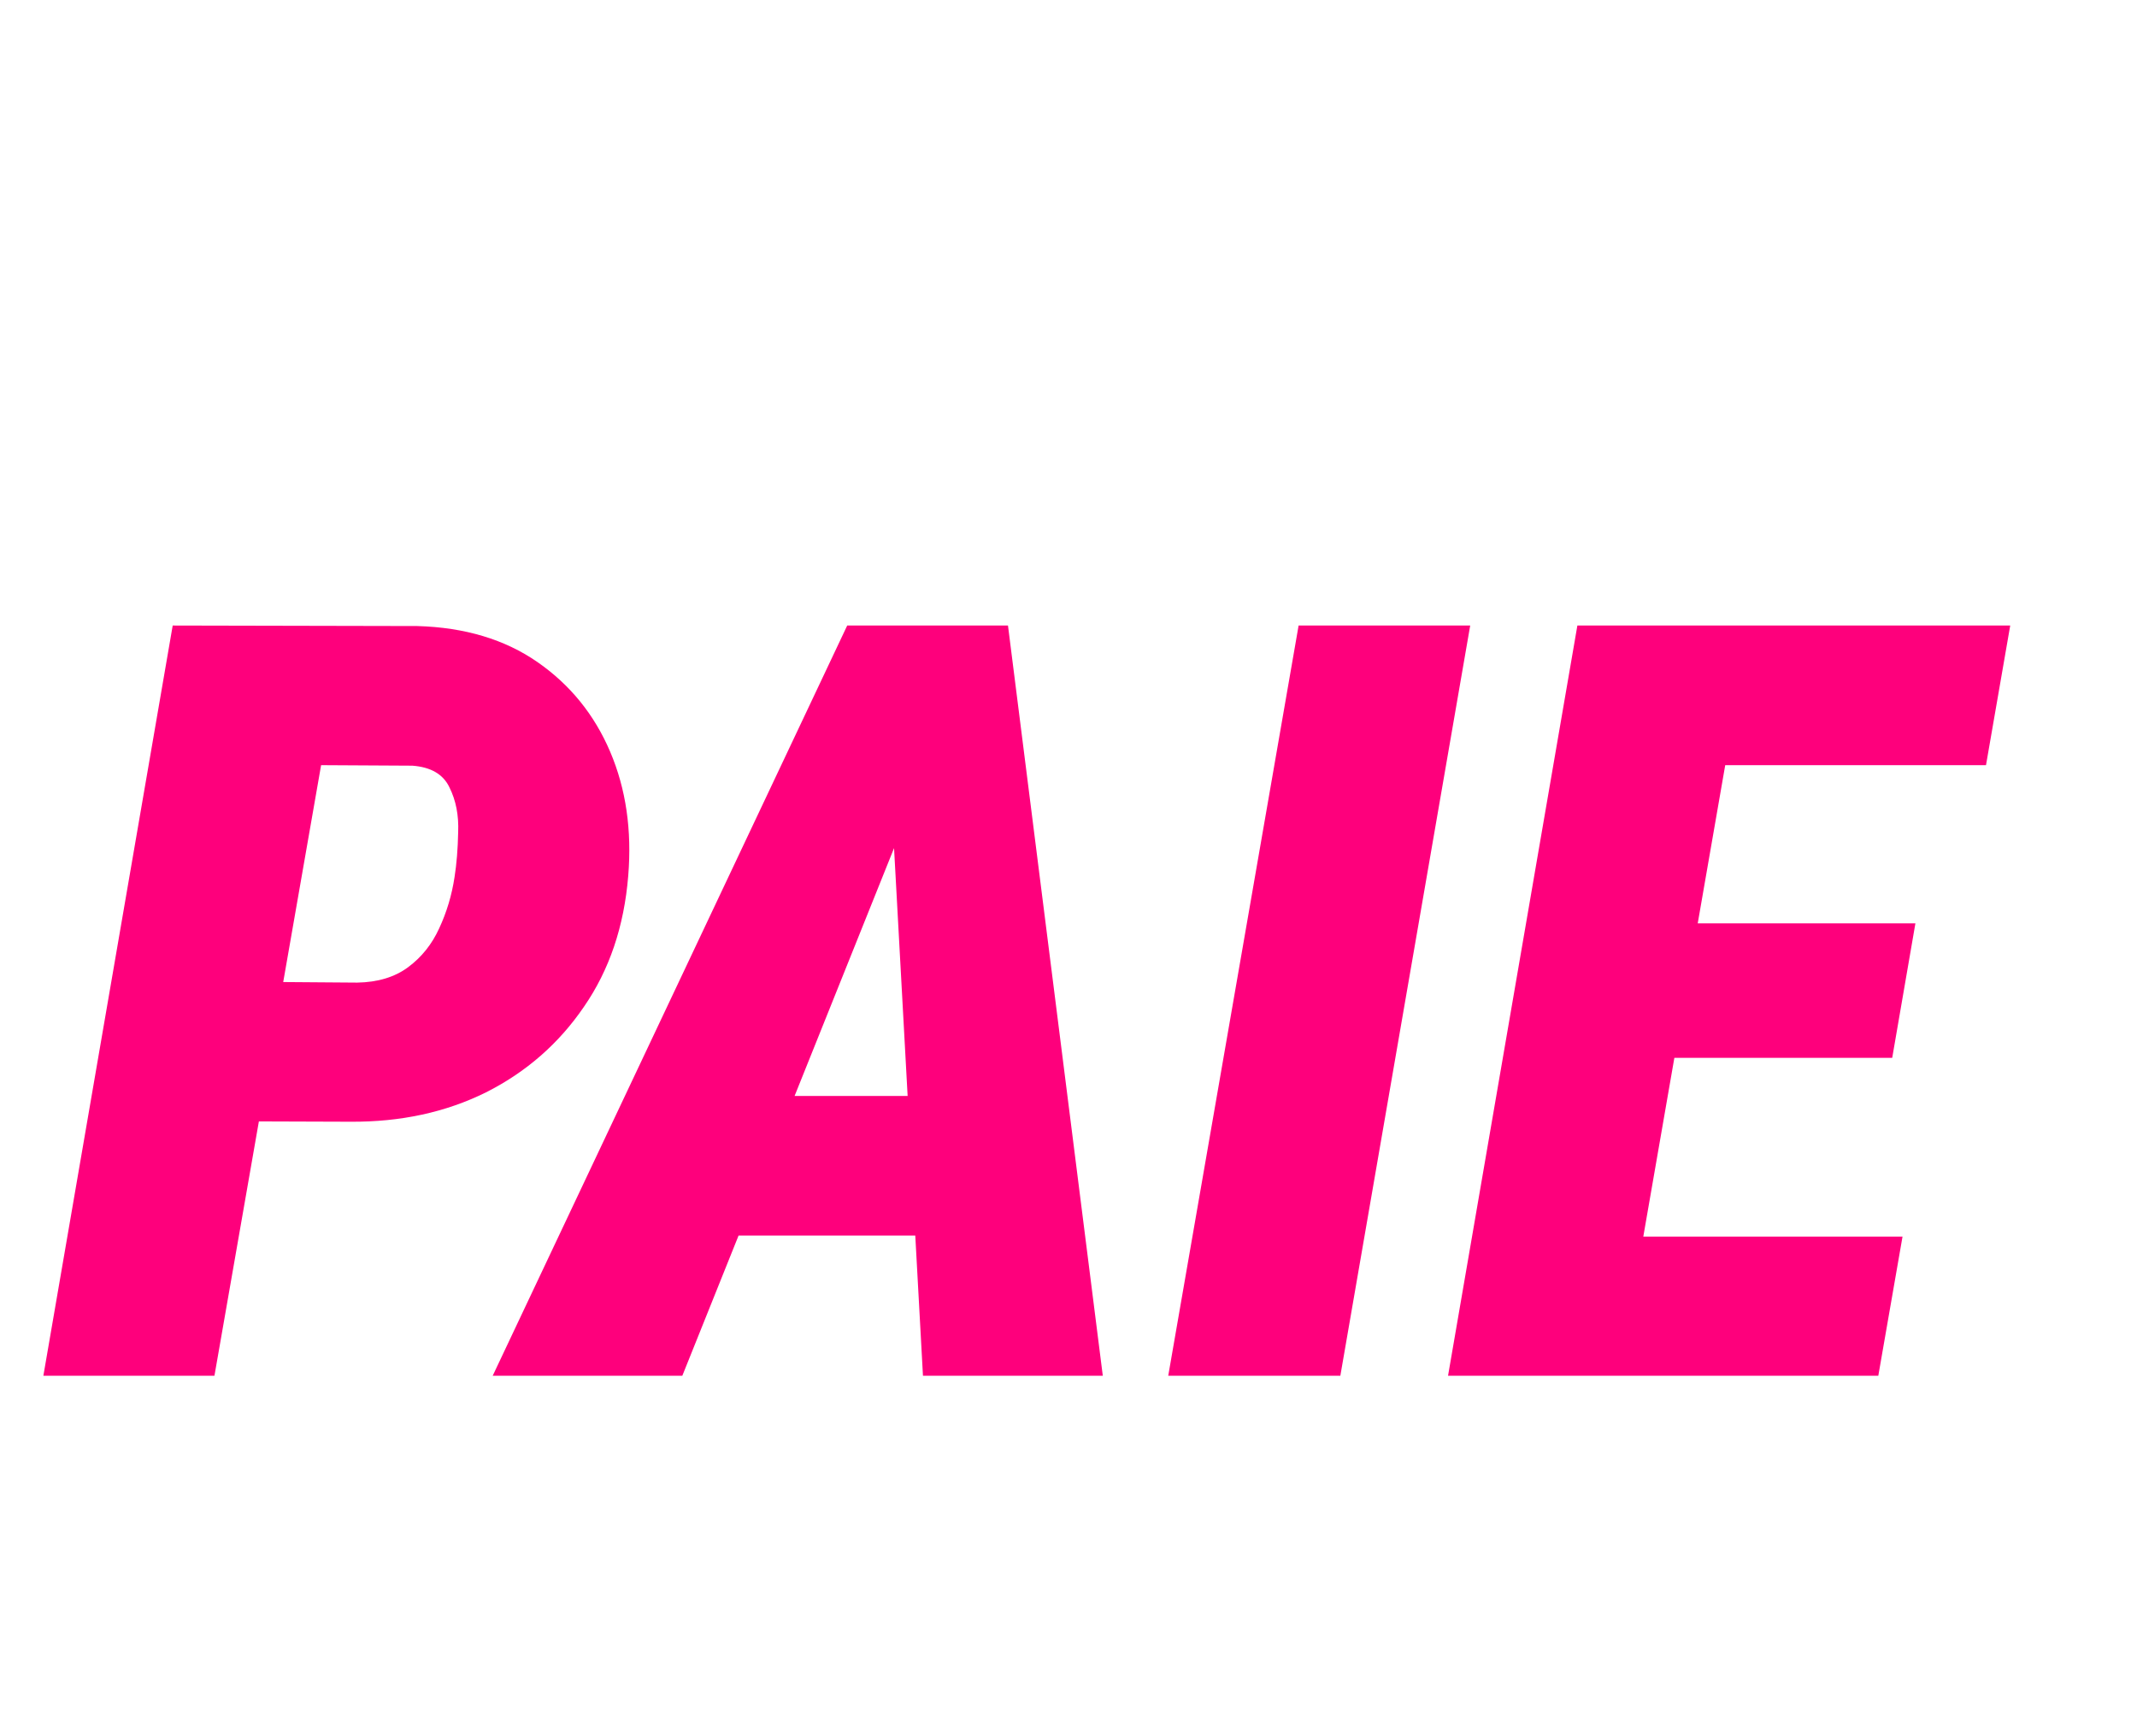 <svg width="405" height="329" viewBox="0 0 405 329" fill="none" xmlns="http://www.w3.org/2000/svg">
<g filter="url(#filter0_d_104_1289)">
<path d="M73.784 54.944H54.487L56.836 40.915L71.309 41.042C73.721 41 75.837 40.534 77.656 39.646C79.476 38.757 80.957 37.466 82.1 35.774C83.284 34.081 84.046 32.007 84.385 29.553C84.681 27.522 84.702 25.723 84.448 24.157C84.194 22.549 83.496 21.259 82.353 20.285C81.253 19.312 79.582 18.804 77.339 18.762L67.881 18.698L54.678 94.743H35.063L51.06 2.322L78.037 2.385C81.973 2.47 85.591 3.02 88.892 4.035C92.192 5.051 95.049 6.596 97.461 8.669C99.915 10.7 101.756 13.261 102.983 16.35C104.211 19.439 104.697 23.099 104.443 27.331C104.105 32.071 102.835 36.049 100.635 39.265C98.477 42.481 95.578 44.957 91.939 46.692C88.341 48.427 84.258 49.4 79.688 49.612L73.784 54.944ZM66.484 94.743H41.982L52.012 78.493L67.246 78.557C69.616 78.515 71.626 77.986 73.276 76.97C74.969 75.912 76.302 74.494 77.275 72.717C78.249 70.94 78.905 68.93 79.243 66.687C79.497 65.036 79.603 63.344 79.561 61.609C79.561 59.874 79.159 58.392 78.355 57.165C77.55 55.896 76.112 55.176 74.038 55.007L57.28 54.944L59.883 40.915L77.847 40.979L81.338 46.501C85.358 46.628 88.68 47.58 91.304 49.358C93.97 51.093 95.916 53.484 97.144 56.531C98.413 59.535 98.879 63.005 98.54 66.941C98.159 73.119 96.551 78.282 93.716 82.429C90.88 86.576 87.114 89.686 82.417 91.76C77.72 93.834 72.409 94.828 66.484 94.743ZM122.344 2.322L151.035 2.385C156.536 2.554 161.213 3.739 165.063 5.94C168.957 8.14 171.855 11.272 173.76 15.334C175.706 19.354 176.447 24.157 175.981 29.743C175.643 34.356 174.712 38.419 173.188 41.931C171.665 45.443 169.507 48.49 166.714 51.072C163.963 53.611 160.514 55.853 156.367 57.8L149.448 61.482H124.819L127.612 45.168L143.291 45.359C145.999 45.274 148.242 44.597 150.02 43.327C151.839 42.058 153.236 40.386 154.209 38.313C155.225 36.239 155.881 33.954 156.177 31.457C156.431 29.722 156.536 27.881 156.494 25.935C156.494 23.988 156.029 22.338 155.098 20.984C154.209 19.63 152.601 18.889 150.273 18.762L139.165 18.698L125.962 94.743H106.348L122.344 2.322ZM146.973 94.743L137.896 53.674L157.764 53.611L167.983 93.728L167.92 94.743H146.973ZM232.793 2.322H252.407L241.68 65.481C240.791 71.786 238.908 77.266 236.03 81.921C233.195 86.534 229.386 90.088 224.604 92.585C219.823 95.04 214.173 96.203 207.656 96.076C201.478 95.95 196.336 94.617 192.231 92.077C188.169 89.538 185.228 85.984 183.408 81.413C181.589 76.843 181.017 71.532 181.694 65.481L192.422 2.322H212.1L201.562 65.544C201.266 67.956 201.16 70.22 201.245 72.336C201.33 74.452 201.943 76.208 203.086 77.605C204.229 78.959 206.239 79.657 209.116 79.7C212.163 79.869 214.575 79.34 216.353 78.112C218.13 76.843 219.442 75.108 220.288 72.907C221.134 70.665 221.748 68.21 222.129 65.544L232.793 2.322ZM329.087 2.322L313.027 94.743H293.921L279.448 34.885L268.975 94.743H249.36L265.356 2.322H284.59L299.062 62.243L309.473 2.322H329.087ZM399.609 41.296L397.388 56.023C396.626 61.27 395.272 66.327 393.325 71.194C391.421 76.018 388.903 80.334 385.771 84.143C382.682 87.909 378.895 90.871 374.409 93.029C369.924 95.145 364.761 96.14 358.921 96.013C353.335 95.886 348.659 94.68 344.893 92.395C341.126 90.11 338.185 87.084 336.069 83.318C333.953 79.551 332.557 75.32 331.88 70.622C331.245 65.925 331.224 61.122 331.816 56.213L334.038 41.487C334.842 36.239 336.175 31.182 338.037 26.316C339.941 21.449 342.48 17.09 345.654 13.239C348.828 9.346 352.658 6.299 357.144 4.099C361.629 1.898 366.834 0.883 372.759 1.052C378.345 1.179 383 2.427 386.724 4.797C390.49 7.125 393.41 10.214 395.483 14.065C397.599 17.873 398.975 22.147 399.609 26.887C400.244 31.627 400.244 36.43 399.609 41.296ZM377.646 56.213L379.868 41.233C380.122 39.244 380.355 36.937 380.566 34.314C380.778 31.69 380.693 29.13 380.312 26.633C379.974 24.094 379.106 21.978 377.71 20.285C376.356 18.55 374.219 17.619 371.299 17.492C368.04 17.281 365.353 17.937 363.237 19.46C361.121 20.941 359.429 22.93 358.159 25.427C356.932 27.881 355.98 30.526 355.303 33.362C354.668 36.154 354.181 38.821 353.843 41.36L351.685 56.277C351.431 58.266 351.198 60.572 350.986 63.196C350.817 65.777 350.902 68.316 351.24 70.813C351.621 73.267 352.489 75.32 353.843 76.97C355.239 78.62 357.397 79.509 360.317 79.636C363.491 79.805 366.115 79.171 368.188 77.732C370.304 76.251 371.997 74.304 373.267 71.892C374.536 69.48 375.488 66.898 376.123 64.148C376.8 61.355 377.308 58.71 377.646 56.213Z" fill="white"/>
<path d="M66.422 208.599L37.027 208.501L41.617 182.036L67.691 182.232C71.598 182.167 74.82 181.19 77.359 179.302C79.898 177.414 81.852 174.973 83.219 171.978C84.651 168.918 85.628 165.663 86.148 162.212C86.539 159.738 86.767 156.906 86.832 153.716C86.962 150.526 86.409 147.694 85.172 145.22C84 142.746 81.656 141.379 78.141 141.118L60.855 141.021L40.641 256.743H8.219L32.73 114.556L79.117 114.654C88.102 114.914 95.686 117.193 101.871 121.49C108.056 125.786 112.646 131.45 115.641 138.482C118.635 145.513 119.775 153.358 119.059 162.017C118.277 171.587 115.478 179.855 110.66 186.822C105.908 193.788 99.723 199.191 92.106 203.032C84.488 206.809 75.927 208.664 66.422 208.599ZM173.746 146.001L129.312 256.743H93.375L160.562 114.556H183.219L173.746 146.001ZM174.918 256.743L168.668 142.681L169.449 114.556H191.031L209 256.743H174.918ZM184.977 203.716L180.289 230.181H120.328L125.016 203.716H184.977ZM278.629 114.556L254.02 256.743H221.402L246.109 114.556H278.629ZM360.562 230.376L355.973 256.743H295.426L300.113 230.376H360.562ZM331.559 114.556L306.852 256.743H274.43L298.941 114.556H331.559ZM363.004 171.001L358.609 196.49H305.973L310.465 171.001H363.004ZM380.973 114.556L376.383 141.021H315.445L320.133 114.556H380.973Z" fill="#FE007C"/>
<path d="M15.146 309.753L27.129 277.087H37.5L19.072 319.743H12.334L15.146 309.753ZM14.326 277.087L16.172 310.573L15.938 319.743H9.463L4.482 277.087H14.326ZM67.266 295.075L66.24 301.872C65.889 304.294 65.264 306.628 64.365 308.874C63.486 311.101 62.324 313.093 60.879 314.851C59.453 316.589 57.705 317.956 55.635 318.952C53.565 319.929 51.182 320.388 48.486 320.329C45.908 320.271 43.75 319.714 42.012 318.659C40.273 317.605 38.916 316.208 37.94 314.47C36.963 312.732 36.318 310.779 36.006 308.611C35.713 306.443 35.703 304.226 35.977 301.96L37.002 295.163C37.373 292.741 37.988 290.407 38.848 288.161C39.727 285.915 40.898 283.904 42.363 282.126C43.828 280.329 45.596 278.923 47.666 277.907C49.736 276.892 52.139 276.423 54.873 276.501C57.451 276.56 59.6 277.136 61.318 278.23C63.057 279.304 64.404 280.73 65.361 282.507C66.338 284.265 66.973 286.238 67.266 288.425C67.559 290.613 67.559 292.829 67.266 295.075ZM57.129 301.96L58.154 295.046C58.272 294.128 58.379 293.064 58.477 291.853C58.574 290.642 58.535 289.46 58.359 288.308C58.203 287.136 57.803 286.159 57.158 285.378C56.533 284.577 55.547 284.148 54.199 284.089C52.695 283.991 51.455 284.294 50.478 284.997C49.502 285.681 48.721 286.599 48.135 287.751C47.568 288.884 47.129 290.105 46.816 291.413C46.523 292.702 46.299 293.933 46.143 295.105L45.147 301.99C45.029 302.907 44.922 303.972 44.824 305.183C44.746 306.374 44.785 307.546 44.941 308.698C45.117 309.831 45.518 310.779 46.143 311.54C46.787 312.302 47.783 312.712 49.131 312.771C50.596 312.849 51.807 312.556 52.764 311.892C53.74 311.208 54.522 310.31 55.107 309.197C55.693 308.083 56.133 306.892 56.426 305.622C56.738 304.333 56.973 303.113 57.129 301.96ZM88.096 308.23C88.213 307.409 88.193 306.687 88.037 306.062C87.9 305.437 87.647 304.89 87.275 304.421C86.904 303.933 86.426 303.493 85.84 303.103C85.273 302.712 84.648 302.341 83.965 301.99C82.559 301.325 81.231 300.573 79.981 299.734C78.75 298.894 77.666 297.947 76.728 296.892C75.791 295.818 75.088 294.616 74.619 293.288C74.15 291.941 73.965 290.407 74.062 288.689C74.199 286.775 74.688 285.056 75.527 283.532C76.387 281.99 77.51 280.691 78.897 279.636C80.283 278.581 81.836 277.79 83.555 277.263C85.293 276.716 87.07 276.462 88.887 276.501C91.484 276.56 93.662 277.175 95.42 278.347C97.178 279.499 98.486 281.072 99.346 283.064C100.225 285.056 100.625 287.273 100.547 289.714H91.523C91.562 288.835 91.523 287.956 91.406 287.077C91.309 286.179 91.006 285.437 90.498 284.851C90.01 284.245 89.209 283.933 88.096 283.913C87.158 283.894 86.328 284.109 85.606 284.558C84.902 285.007 84.326 285.603 83.877 286.345C83.428 287.068 83.135 287.868 82.998 288.747C82.9 289.47 82.969 290.124 83.203 290.71C83.457 291.277 83.809 291.794 84.258 292.263C84.707 292.712 85.215 293.122 85.781 293.493C86.348 293.845 86.914 294.157 87.481 294.431C88.984 295.154 90.352 295.945 91.582 296.804C92.812 297.663 93.857 298.64 94.717 299.734C95.596 300.808 96.24 302.038 96.65 303.425C97.061 304.812 97.207 306.394 97.09 308.171C96.934 310.144 96.455 311.892 95.654 313.415C94.873 314.939 93.828 316.228 92.519 317.282C91.231 318.318 89.746 319.099 88.066 319.626C86.406 320.154 84.619 320.398 82.705 320.359C80.615 320.3 78.75 319.919 77.109 319.216C75.488 318.493 74.121 317.497 73.008 316.228C71.914 314.939 71.084 313.435 70.518 311.716C69.971 309.997 69.736 308.113 69.814 306.062L78.926 306.091C78.867 306.99 78.867 307.859 78.926 308.698C78.984 309.519 79.15 310.251 79.424 310.896C79.717 311.521 80.176 312.019 80.801 312.39C81.426 312.761 82.275 312.947 83.35 312.947C84.307 312.947 85.107 312.741 85.752 312.331C86.416 311.921 86.934 311.355 87.305 310.632C87.695 309.909 87.959 309.109 88.096 308.23ZM130.547 277.087L123.164 319.743H114.111L121.494 277.087H130.547ZM140.303 295.017L138.984 302.517H123.75L125.068 295.017H140.303ZM144.785 277.087L143.467 284.646H126.826L128.145 277.087H144.785ZM157.354 285.818L143.291 319.743H133.389L153.604 277.087H159.873L157.354 285.818ZM158.086 319.743L155.684 284.997L156.035 277.087H162.012L167.49 319.743H158.086ZM161.104 303.835L159.756 311.365H141.387L142.734 303.835H161.104ZM192.275 305.447L201.094 305.329C200.879 308.357 200.068 311.013 198.662 313.298C197.275 315.564 195.41 317.322 193.066 318.572C190.723 319.822 188.027 320.407 184.98 320.329C182.363 320.271 180.205 319.704 178.506 318.63C176.807 317.536 175.498 316.101 174.58 314.323C173.682 312.527 173.105 310.544 172.852 308.376C172.617 306.189 172.646 303.972 172.939 301.726L173.965 295.105C174.316 292.741 174.912 290.437 175.752 288.191C176.592 285.945 177.715 283.933 179.121 282.156C180.547 280.359 182.275 278.952 184.307 277.937C186.338 276.902 188.682 276.413 191.338 276.472C194.424 276.531 196.895 277.243 198.75 278.611C200.605 279.978 201.953 281.804 202.793 284.089C203.633 286.355 204.053 288.904 204.053 291.736L194.971 291.677C195.088 290.388 195.098 289.177 195 288.044C194.922 286.892 194.57 285.954 193.945 285.232C193.32 284.49 192.227 284.089 190.664 284.031C189.18 283.972 187.969 284.284 187.031 284.968C186.113 285.652 185.391 286.57 184.863 287.722C184.336 288.855 183.945 290.075 183.691 291.384C183.438 292.673 183.232 293.894 183.076 295.046L182.139 301.755C182.002 302.673 181.855 303.757 181.699 305.007C181.543 306.238 181.504 307.439 181.582 308.611C181.68 309.763 182.021 310.74 182.607 311.54C183.213 312.322 184.209 312.751 185.596 312.829C187.178 312.888 188.428 312.595 189.346 311.95C190.283 311.286 190.967 310.388 191.396 309.255C191.826 308.103 192.119 306.833 192.275 305.447ZM227.578 277.087L220.166 319.743H211.113L218.525 277.087H227.578ZM237.744 277.087L236.426 284.646H207.275L208.594 277.087H237.744ZM260.684 277.087H269.736L264.785 306.238C264.375 309.148 263.506 311.677 262.178 313.825C260.869 315.954 259.111 317.595 256.904 318.747C254.697 319.88 252.09 320.417 249.082 320.359C246.23 320.3 243.857 319.685 241.963 318.513C240.088 317.341 238.73 315.7 237.891 313.591C237.051 311.482 236.787 309.031 237.1 306.238L242.051 277.087H251.133L246.27 306.267C246.133 307.38 246.084 308.425 246.123 309.402C246.162 310.378 246.445 311.189 246.973 311.833C247.5 312.458 248.428 312.781 249.756 312.8C251.162 312.878 252.275 312.634 253.096 312.068C253.916 311.482 254.521 310.681 254.912 309.665C255.303 308.63 255.586 307.497 255.762 306.267L260.684 277.087ZM275.742 277.087L288.984 277.116C291.523 277.195 293.682 277.741 295.459 278.757C297.256 279.773 298.594 281.218 299.473 283.093C300.371 284.948 300.713 287.165 300.498 289.743C300.342 291.872 299.912 293.747 299.209 295.368C298.506 296.99 297.51 298.396 296.221 299.587C294.951 300.759 293.359 301.794 291.445 302.693L288.252 304.392H276.885L278.174 296.863L285.41 296.95C286.66 296.911 287.695 296.599 288.516 296.013C289.355 295.427 290 294.656 290.449 293.698C290.918 292.741 291.221 291.687 291.357 290.534C291.475 289.734 291.523 288.884 291.504 287.986C291.504 287.087 291.289 286.325 290.859 285.7C290.449 285.075 289.707 284.734 288.633 284.675L283.506 284.646L277.412 319.743H268.359L275.742 277.087ZM287.109 319.743L282.92 300.788L292.09 300.759L296.807 319.275L296.777 319.743H287.109ZM326.338 312.214L325.02 319.743H306.943L308.262 312.214H326.338ZM317.344 277.087L309.961 319.743H300.908L308.291 277.087H317.344ZM327.1 294.197L325.811 301.462H310.107L311.396 294.197H327.1ZM332.432 277.087L331.113 284.646H313.008L314.326 277.087H332.432ZM348.896 308.23C349.014 307.409 348.994 306.687 348.838 306.062C348.701 305.437 348.447 304.89 348.076 304.421C347.705 303.933 347.227 303.493 346.641 303.103C346.074 302.712 345.449 302.341 344.766 301.99C343.359 301.325 342.031 300.573 340.781 299.734C339.551 298.894 338.467 297.947 337.529 296.892C336.592 295.818 335.889 294.616 335.42 293.288C334.951 291.941 334.766 290.407 334.863 288.689C335 286.775 335.488 285.056 336.328 283.532C337.188 281.99 338.311 280.691 339.697 279.636C341.084 278.581 342.637 277.79 344.355 277.263C346.094 276.716 347.871 276.462 349.688 276.501C352.285 276.56 354.463 277.175 356.221 278.347C357.979 279.499 359.287 281.072 360.146 283.064C361.025 285.056 361.426 287.273 361.348 289.714H352.324C352.363 288.835 352.324 287.956 352.207 287.077C352.109 286.179 351.807 285.437 351.299 284.851C350.811 284.245 350.01 283.933 348.896 283.913C347.959 283.894 347.129 284.109 346.406 284.558C345.703 285.007 345.127 285.603 344.678 286.345C344.229 287.068 343.936 287.868 343.799 288.747C343.701 289.47 343.77 290.124 344.004 290.71C344.258 291.277 344.609 291.794 345.059 292.263C345.508 292.712 346.016 293.122 346.582 293.493C347.148 293.845 347.715 294.157 348.281 294.431C349.785 295.154 351.152 295.945 352.383 296.804C353.613 297.663 354.658 298.64 355.518 299.734C356.396 300.808 357.041 302.038 357.451 303.425C357.861 304.812 358.008 306.394 357.891 308.171C357.734 310.144 357.256 311.892 356.455 313.415C355.674 314.939 354.629 316.228 353.32 317.282C352.031 318.318 350.547 319.099 348.867 319.626C347.207 320.154 345.42 320.398 343.506 320.359C341.416 320.3 339.551 319.919 337.91 319.216C336.289 318.493 334.922 317.497 333.809 316.228C332.715 314.939 331.885 313.435 331.318 311.716C330.771 309.997 330.537 308.113 330.615 306.062L339.727 306.091C339.668 306.99 339.668 307.859 339.727 308.698C339.785 309.519 339.951 310.251 340.225 310.896C340.518 311.521 340.977 312.019 341.602 312.39C342.227 312.761 343.076 312.947 344.15 312.947C345.107 312.947 345.908 312.741 346.553 312.331C347.217 311.921 347.734 311.355 348.105 310.632C348.496 309.909 348.76 309.109 348.896 308.23Z" fill="white"/>
</g>
<defs>
<filter id="filter0_d_104_1289" x="-4" y="0" width="411" height="329" filterUnits="userSpaceOnUse" color-interpolation-filters="sRGB">
<feFlood flood-opacity="0" result="BackgroundImageFix"/>
<feColorMatrix in="SourceAlpha" type="matrix" values="0 0 0 0 0 0 0 0 0 0 0 0 0 0 0 0 0 0 127 0" result="hardAlpha"/>
<feOffset dy="4"/>
<feGaussianBlur stdDeviation="2"/>
<feComposite in2="hardAlpha" operator="out"/>
<feColorMatrix type="matrix" values="0 0 0 0 0 0 0 0 0 0 0 0 0 0 0 0 0 0 0.25 0"/>
<feBlend mode="normal" in2="BackgroundImageFix" result="effect1_dropShadow_104_1289"/>
<feBlend mode="normal" in="SourceGraphic" in2="effect1_dropShadow_104_1289" result="shape"/>
</filter>
</defs>
</svg>
